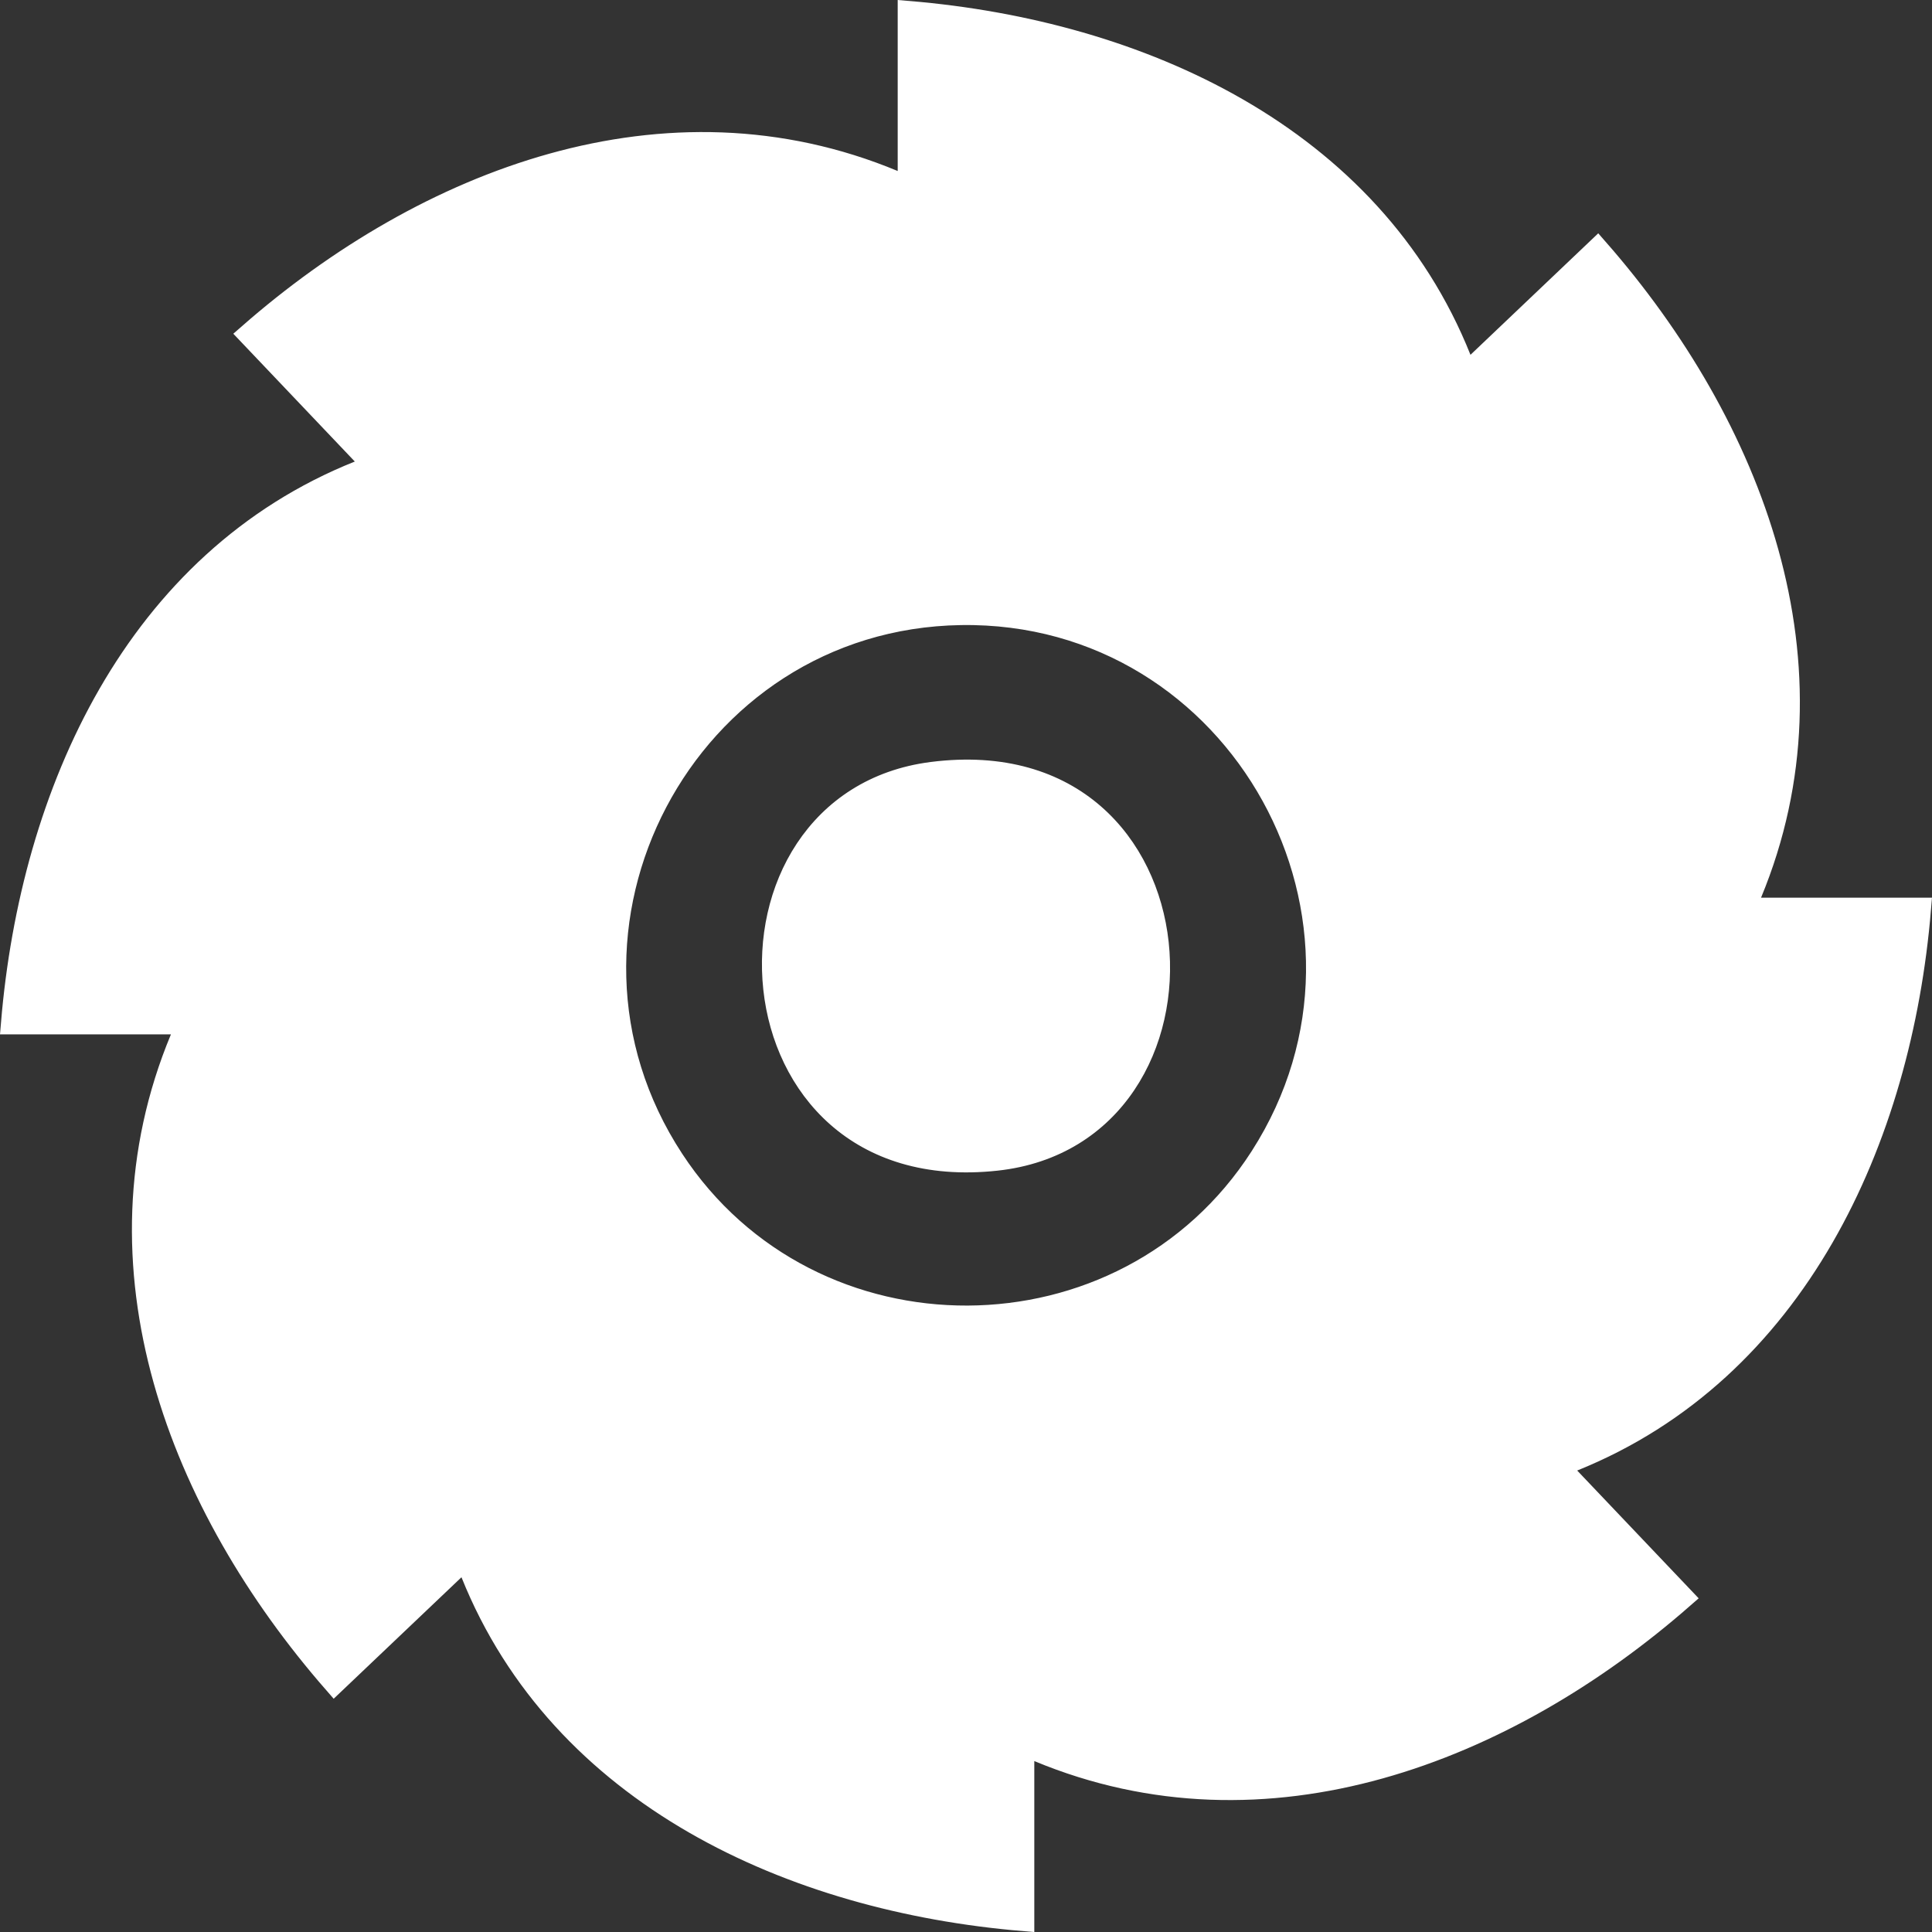 <svg xmlns:xlink="http://www.w3.org/1999/xlink" xmlns="http://www.w3.org/2000/svg" width="90" height="90" viewBox="0 0 90 90" fill="none"><rect x="0" y="0" width="90" height="90" fill="#333333" stroke="none"/><script xmlns="" src="chrome-extension://hoklmmgfnpapgjgcpechhaamimifchmp/frame_ant/frame_ant.js"/>
<path d="M42.329 0.555C53.093 1.455 63.883 6.338 68.026 16.717L68.306 17.418L68.853 16.898L74.419 11.605C81.637 19.846 85.962 31.02 81.564 41.623L81.27 42.329H89.445C88.55 53.094 83.639 63.862 73.281 68.029L72.584 68.31L73.102 68.855L78.394 74.422C70.15 81.639 58.981 85.98 48.378 81.566L47.671 81.272V89.447C36.9 88.547 26.132 83.658 21.971 73.285L21.69 72.586L21.145 73.105L15.578 78.397C8.368 70.142 4.016 58.991 8.434 48.381L8.728 47.674H0.555C1.456 36.902 6.325 26.127 16.718 21.974L17.417 21.694L16.898 21.148L11.605 15.58C19.842 8.367 31.027 4.029 41.622 8.437L42.329 8.73V0.555ZM44.761 28.608C31.894 28.806 24.305 43.279 31.352 54.026C37.771 63.816 52.413 63.752 58.736 53.903C65.769 42.953 57.778 28.408 44.761 28.608ZM43.426 36.002C46.729 35.583 49.219 36.444 50.944 37.942C52.679 39.449 53.684 41.638 53.934 43.94C54.434 48.566 51.894 53.431 46.416 54.026C43.164 54.38 40.712 53.499 39.012 52.001C37.303 50.495 36.313 48.329 36.066 46.055C35.571 41.486 38.062 36.682 43.426 36.002Z" fill="white" stroke="white" stroke-width="1.021"/>
<script xmlns=""/></svg>